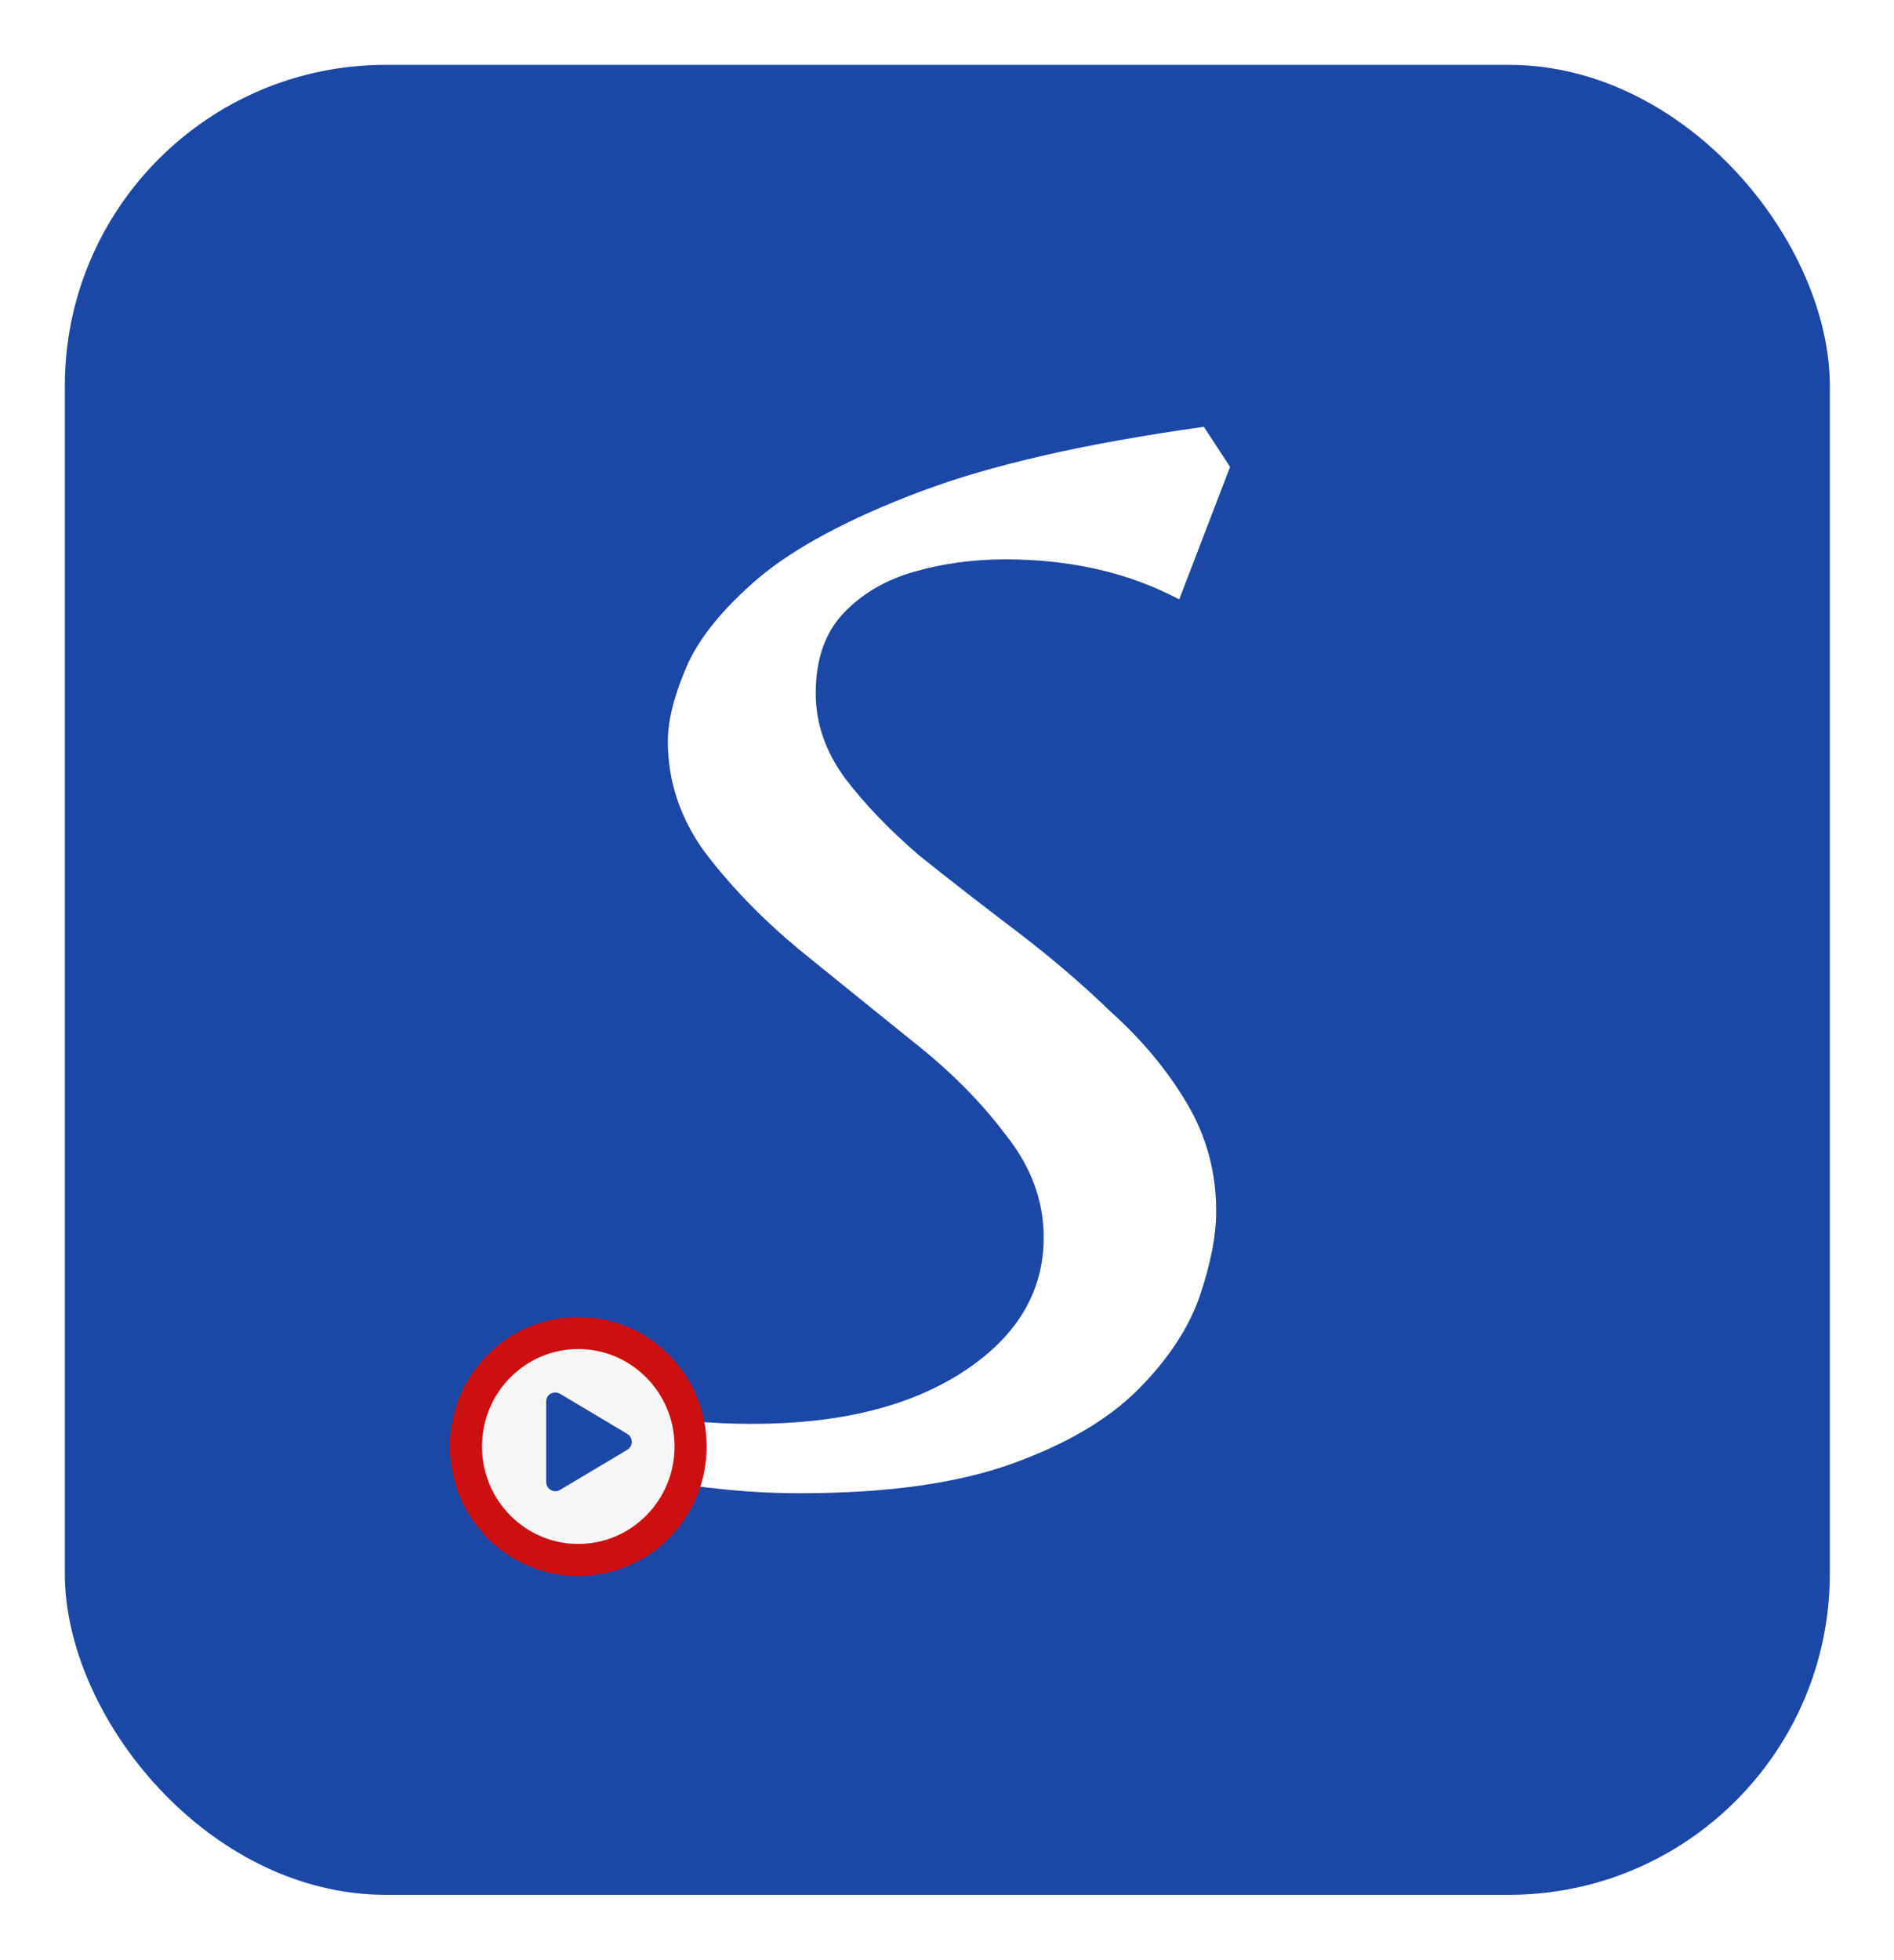 <svg width="409" height="423" viewBox="0 0 409 423" fill="none" xmlns="http://www.w3.org/2000/svg">
<g filter="url(#filter0_d_562_2)">
<rect x="14" y="14" width="381.14" height="395" rx="69.298" fill="#1B47A7"/>
</g>
<path d="M172.822 322.314C166.613 322.314 160.625 321.981 154.86 321.316C149.316 320.872 142.22 319.32 133.571 316.659C132.463 314.885 131.576 312.778 130.91 310.339C130.245 307.678 129.912 305.793 129.912 304.684C129.912 303.132 130.023 302.356 130.245 302.356C131.797 302.356 135.124 303.243 140.224 305.017C145.546 306.569 152.975 307.345 162.51 307.345C181.359 307.345 196.55 303.575 208.081 296.036C219.612 288.496 225.378 278.85 225.378 267.097C225.378 259.114 222.606 251.685 217.062 244.811C211.74 237.714 204.976 230.951 196.771 224.52C188.788 218.089 180.694 211.547 172.489 204.895C164.506 198.242 157.743 191.257 152.199 183.939C146.877 176.621 144.216 168.638 144.216 159.989C144.216 155.554 145.546 150.232 148.207 144.023C150.868 137.814 156.079 131.383 163.841 124.731C171.824 118.078 183.466 111.869 198.767 106.103C214.068 100.338 234.47 95.681 259.971 92.133L265.626 100.781L254.649 129.387C243.783 123.622 231.254 120.739 217.062 120.739C210.188 120.739 203.646 121.626 197.437 123.4C191.228 125.174 186.127 128.168 182.136 132.381C178.144 136.594 176.148 142.36 176.148 149.678C176.148 156.109 178.255 162.207 182.468 167.973C186.682 173.516 192.004 179.06 198.435 184.604C205.087 189.926 212.072 195.359 219.39 200.903C226.708 206.447 233.583 212.324 240.014 218.533C246.666 224.52 252.099 231.062 256.312 238.158C260.526 245.254 262.632 253.015 262.632 261.442C262.632 266.764 261.413 272.973 258.974 280.069C256.534 286.944 252.099 293.596 245.668 300.027C239.237 306.458 230.145 311.78 218.392 315.994C206.639 320.207 191.449 322.314 172.822 322.314Z" fill="white"/>
<path d="M124.878 287.728C138.244 287.728 149.132 298.668 149.132 312.228C149.132 325.787 138.244 336.727 124.878 336.727C111.511 336.727 100.623 325.787 100.623 312.228C100.623 298.668 111.511 287.728 124.878 287.728Z" fill="#F6F6F6" stroke="#CC0F0F" stroke-width="6.93"/>
<path d="M135.453 309.509L120.933 300.849C119.754 300.146 117.947 300.828 117.947 302.568V319.884C117.947 321.444 119.626 322.385 120.933 321.603L135.453 312.947C136.749 312.177 136.753 310.279 135.453 309.509Z" fill="#1B47A7"/>
<defs>
<filter id="filter0_d_562_2" x="0.14" y="0.14" width="408.859" height="422.719" filterUnits="userSpaceOnUse" color-interpolation-filters="sRGB">
<feFlood flood-opacity="0" result="BackgroundImageFix"/>
<feColorMatrix in="SourceAlpha" type="matrix" values="0 0 0 0 0 0 0 0 0 0 0 0 0 0 0 0 0 0 127 0" result="hardAlpha"/>
<feOffset/>
<feGaussianBlur stdDeviation="6.93"/>
<feComposite in2="hardAlpha" operator="out"/>
<feColorMatrix type="matrix" values="0 0 0 0 0 0 0 0 0 0 0 0 0 0 0 0 0 0 0.25 0"/>
<feBlend mode="normal" in2="BackgroundImageFix" result="effect1_dropShadow_562_2"/>
<feBlend mode="normal" in="SourceGraphic" in2="effect1_dropShadow_562_2" result="shape"/>
</filter>
</defs>
</svg>
